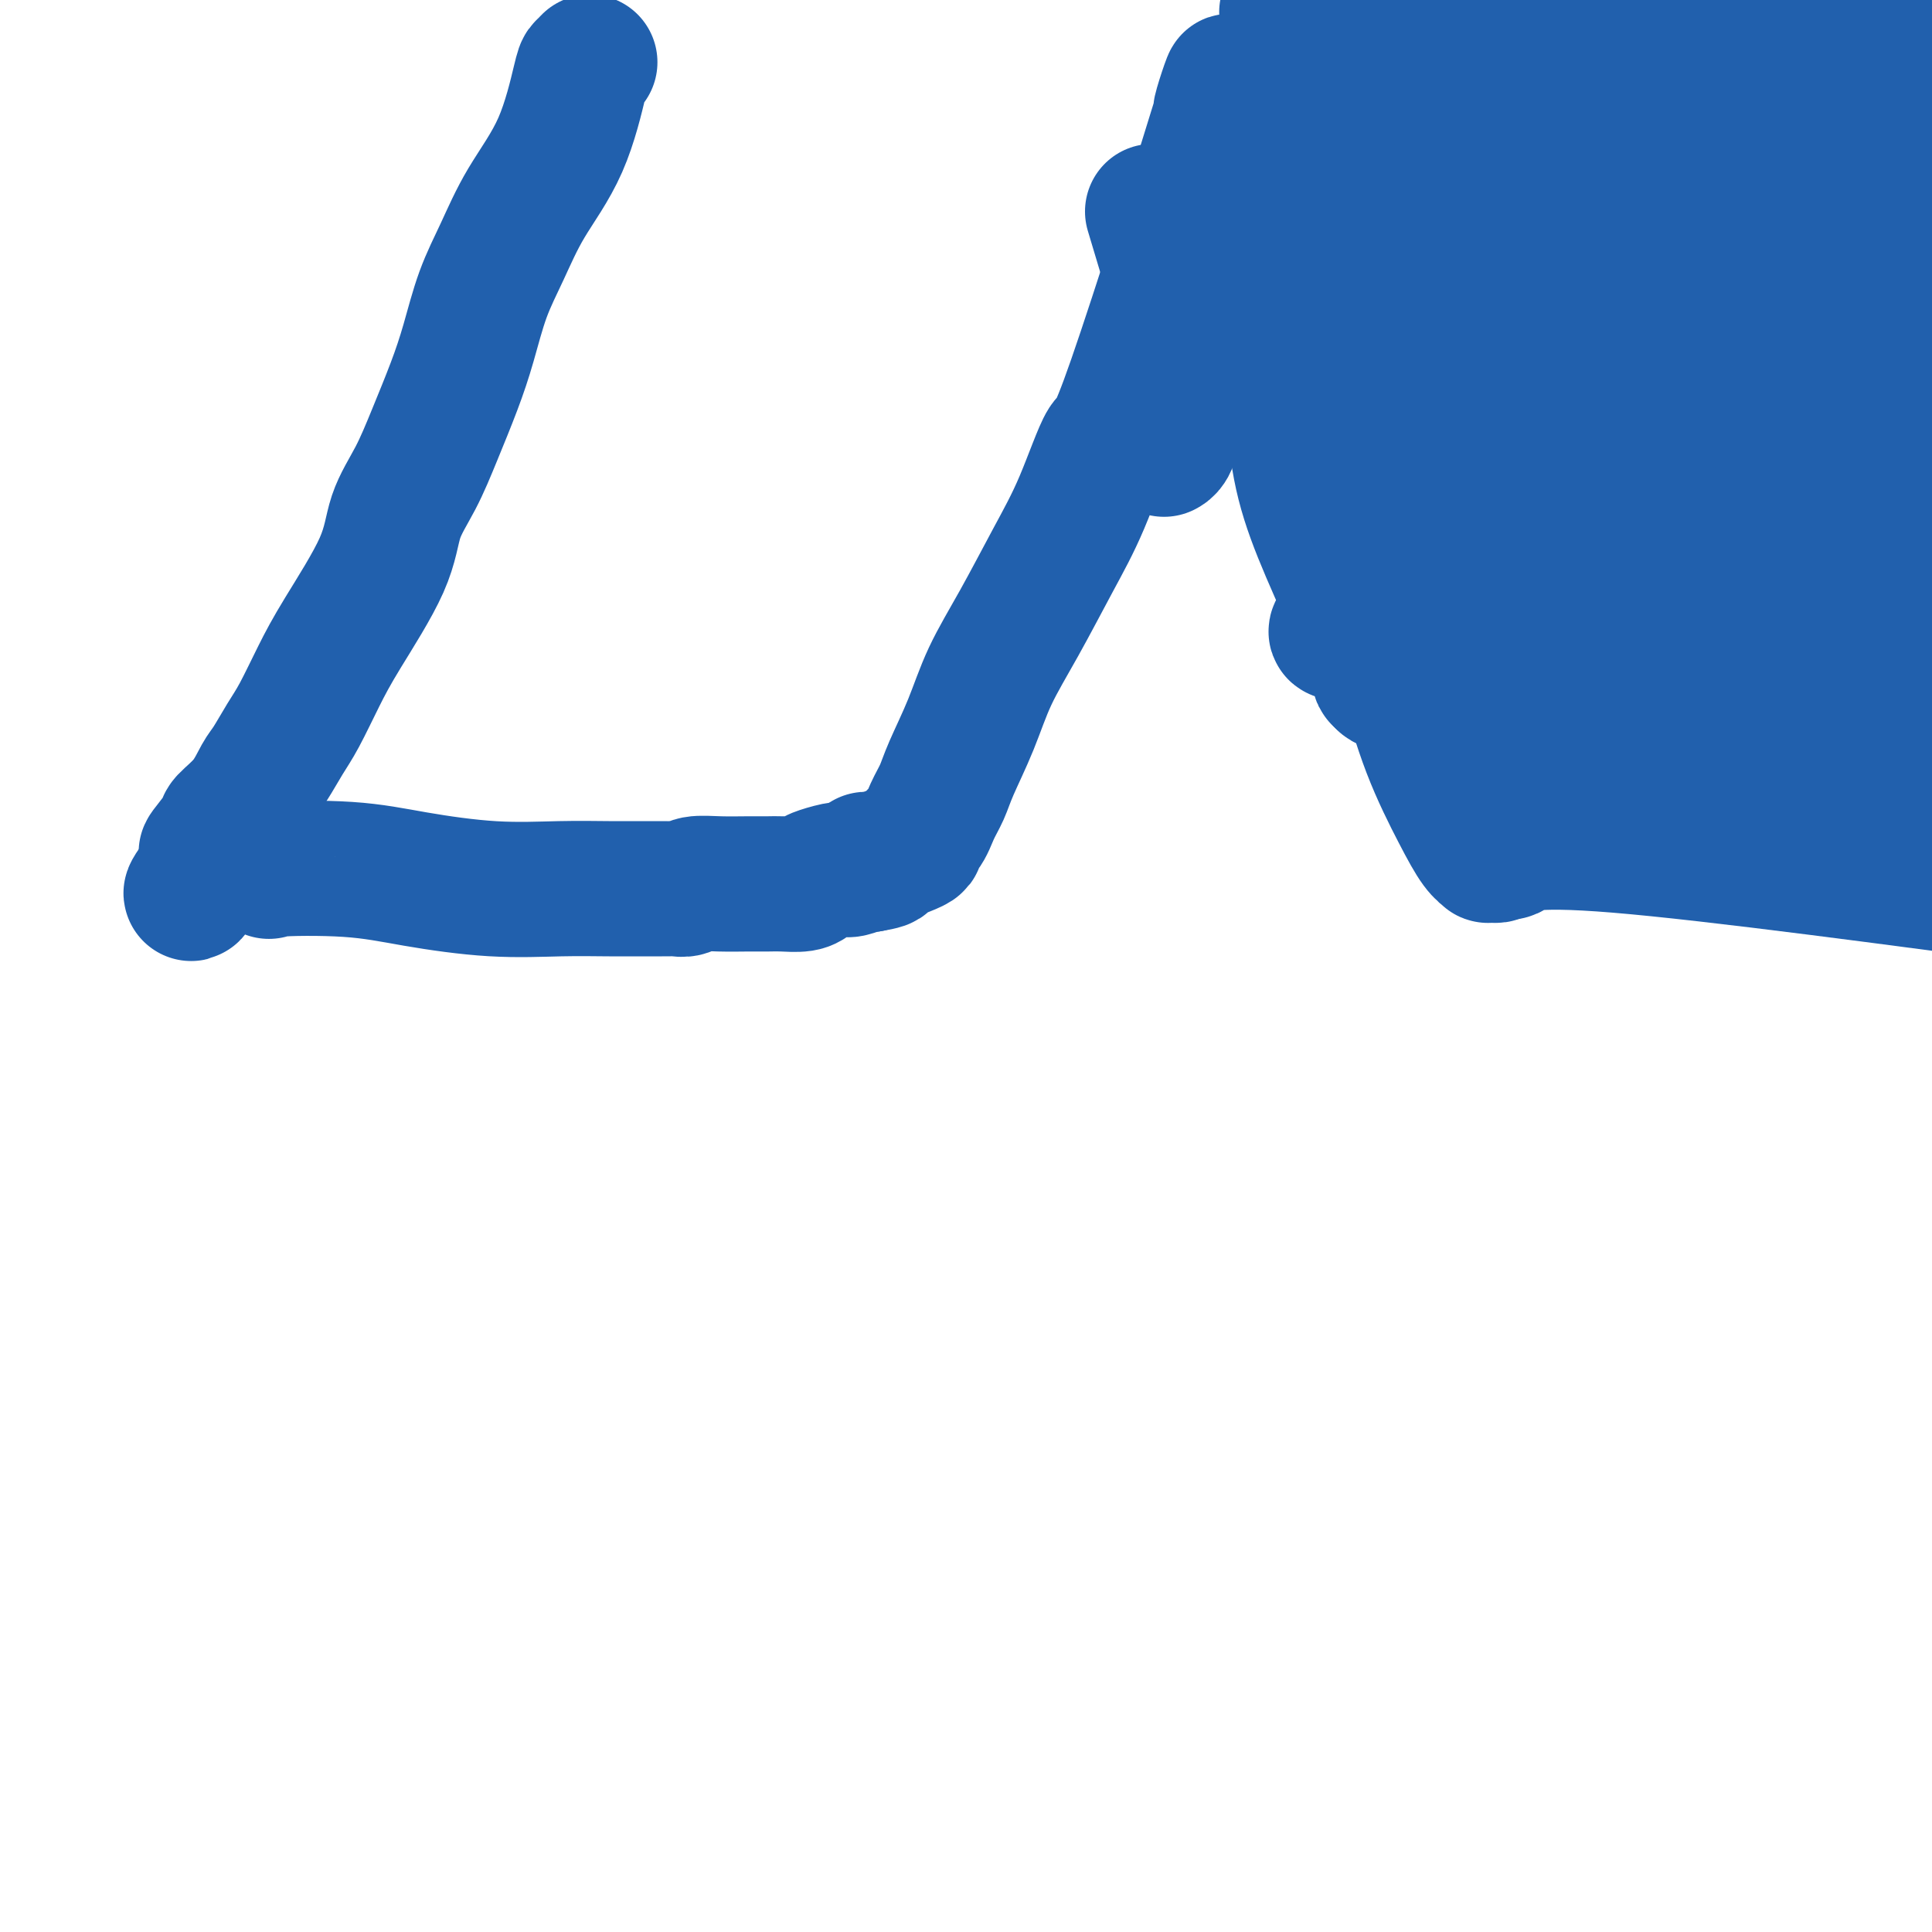 <svg viewBox='0 0 400 400' version='1.1' xmlns='http://www.w3.org/2000/svg' xmlns:xlink='http://www.w3.org/1999/xlink'><g fill='none' stroke='#2160AD' stroke-width='28' stroke-linecap='round' stroke-linejoin='round'><path d='M122,13c0.103,-0.107 0.205,-0.213 0,0c-0.205,0.213 -0.718,0.746 -1,1c-0.282,0.254 -0.333,0.230 -1,3c-0.667,2.770 -1.949,8.335 -4,13c-2.051,4.665 -4.869,8.431 -7,12c-2.131,3.569 -3.574,6.941 -5,10c-1.426,3.059 -2.835,5.807 -4,9c-1.165,3.193 -2.088,6.833 -3,10c-0.912,3.167 -1.814,5.861 -3,9c-1.186,3.139 -2.655,6.721 -4,10c-1.345,3.279 -2.564,6.253 -4,9c-1.436,2.747 -3.087,5.266 -4,8c-0.913,2.734 -1.087,5.682 -3,10c-1.913,4.318 -5.566,10.007 -8,14c-2.434,3.993 -3.649,6.289 -5,9c-1.351,2.711 -2.839,5.838 -4,8c-1.161,2.162 -1.997,3.360 -3,5c-1.003,1.640 -2.175,3.721 -3,5c-0.825,1.279 -1.304,1.755 -2,3c-0.696,1.245 -1.608,3.260 -3,5c-1.392,1.740 -3.262,3.207 -4,4c-0.738,0.793 -0.342,0.914 -1,2c-0.658,1.086 -2.369,3.139 -3,4c-0.631,0.861 -0.180,0.532 0,1c0.180,0.468 0.090,1.734 0,3'/><path d='M43,180c-6.031,9.748 -3.108,2.617 1,0c4.108,-2.617 9.401,-0.722 11,0c1.599,0.722 -0.495,0.270 2,0c2.495,-0.270 9.578,-0.360 15,0c5.422,0.360 9.183,1.168 14,2c4.817,0.832 10.691,1.687 16,2c5.309,0.313 10.052,0.084 14,0c3.948,-0.084 7.099,-0.022 10,0c2.901,0.022 5.551,0.006 7,0c1.449,-0.006 1.698,-0.002 2,0c0.302,0.002 0.657,0.000 1,0c0.343,-0.000 0.673,0.001 1,0c0.327,-0.001 0.652,-0.004 1,0c0.348,0.004 0.720,0.015 1,0c0.280,-0.015 0.469,-0.057 1,0c0.531,0.057 1.405,0.211 2,0c0.595,-0.211 0.909,-0.789 2,-1c1.091,-0.211 2.957,-0.056 5,0c2.043,0.056 4.263,0.012 6,0c1.737,-0.012 2.991,0.008 4,0c1.009,-0.008 1.773,-0.045 3,0c1.227,0.045 2.918,0.171 4,0c1.082,-0.171 1.554,-0.638 2,-1c0.446,-0.362 0.865,-0.619 2,-1c1.135,-0.381 2.985,-0.886 4,-1c1.015,-0.114 1.196,0.162 2,0c0.804,-0.162 2.230,-0.760 3,-1c0.770,-0.240 0.885,-0.120 1,0'/><path d='M180,179c5.860,-0.988 1.508,-0.957 0,-1c-1.508,-0.043 -0.174,-0.159 0,0c0.174,0.159 -0.813,0.595 1,0c1.813,-0.595 6.426,-2.220 8,-3c1.574,-0.780 0.111,-0.715 0,-1c-0.111,-0.285 1.131,-0.922 2,-2c0.869,-1.078 1.364,-2.598 2,-4c0.636,-1.402 1.413,-2.686 2,-4c0.587,-1.314 0.984,-2.658 2,-5c1.016,-2.342 2.650,-5.682 4,-9c1.350,-3.318 2.414,-6.613 4,-10c1.586,-3.387 3.694,-6.865 6,-11c2.306,-4.135 4.812,-8.929 7,-13c2.188,-4.071 4.059,-7.421 6,-12c1.941,-4.579 3.951,-10.387 5,-12c1.049,-1.613 1.137,0.970 6,-13c4.863,-13.970 14.502,-44.492 18,-56c3.498,-11.508 0.857,-4.002 0,-1c-0.857,3.002 0.072,1.501 1,0'/><path d='M254,22c5.724,-7.437 5.034,14.971 5,23c-0.034,8.029 0.589,1.677 4,9c3.411,7.323 9.609,28.319 14,42c4.391,13.681 6.976,20.047 9,26c2.024,5.953 3.489,11.494 5,17c1.511,5.506 3.070,10.978 5,16c1.930,5.022 4.233,9.594 6,13c1.767,3.406 2.998,5.645 4,7c1.002,1.355 1.774,1.824 2,2c0.226,0.176 -0.094,0.057 0,0c0.094,-0.057 0.602,-0.054 1,0c0.398,0.054 0.685,0.158 1,0c0.315,-0.158 0.657,-0.579 1,-1'/><path d='M311,176c1.071,0.357 1.250,0.750 2,0c0.750,-0.750 2.071,-2.643 22,-1c19.929,1.643 58.464,6.821 97,12'/><path d='M362,173c3.660,0.647 7.319,1.295 0,0c-7.319,-1.295 -25.617,-4.532 -36,-6c-10.383,-1.468 -12.851,-1.166 -14,-1c-1.149,0.166 -0.980,0.196 -1,0c-0.020,-0.196 -0.230,-0.619 0,-1c0.230,-0.381 0.899,-0.719 1,-1c0.101,-0.281 -0.366,-0.506 1,-1c1.366,-0.494 4.566,-1.257 8,-2c3.434,-0.743 7.101,-1.467 10,-2c2.899,-0.533 5.030,-0.875 9,-1c3.970,-0.125 9.778,-0.034 14,0c4.222,0.034 6.858,0.009 10,0c3.142,-0.009 6.791,-0.002 11,0c4.209,0.002 8.979,0.001 13,0c4.021,-0.001 7.292,-0.000 10,0c2.708,0.000 4.854,0.000 7,0'/><path d='M380,168c0.746,-0.002 1.491,-0.004 0,0c-1.491,0.004 -5.220,0.015 -9,0c-3.780,-0.015 -7.613,-0.056 -9,0c-1.387,0.056 -0.329,0.211 0,0c0.329,-0.211 -0.070,-0.786 0,-1c0.070,-0.214 0.611,-0.066 1,0c0.389,0.066 0.626,0.051 2,-1c1.374,-1.051 3.884,-3.137 6,-5c2.116,-1.863 3.839,-3.501 7,-5c3.161,-1.499 7.760,-2.857 12,-4c4.240,-1.143 8.120,-2.072 12,-3'/><path d='M393,151c4.603,-0.007 9.206,-0.015 0,0c-9.206,0.015 -32.222,0.052 -51,-2c-18.778,-2.052 -33.317,-6.193 -42,-8c-8.683,-1.807 -11.511,-1.281 -13,-1c-1.489,0.281 -1.639,0.318 -1,0c0.639,-0.318 2.067,-0.989 4,-2c1.933,-1.011 4.372,-2.362 6,-3c1.628,-0.638 2.444,-0.563 5,-1c2.556,-0.437 6.853,-1.385 14,-2c7.147,-0.615 17.145,-0.898 22,-1c4.855,-0.102 4.568,-0.025 7,0c2.432,0.025 7.583,-0.003 11,0c3.417,0.003 5.099,0.037 6,0c0.901,-0.037 1.019,-0.145 1,0c-0.019,0.145 -0.176,0.545 -1,1c-0.824,0.455 -2.317,0.967 -5,2c-2.683,1.033 -6.558,2.589 -19,3c-12.442,0.411 -33.450,-0.322 -43,-1c-9.550,-0.678 -7.640,-1.301 -8,-2c-0.360,-0.699 -2.988,-1.473 -5,-2c-2.012,-0.527 -3.406,-0.807 -4,-1c-0.594,-0.193 -0.389,-0.297 0,-1c0.389,-0.703 0.960,-2.003 2,-3c1.040,-0.997 2.549,-1.692 5,-4c2.451,-2.308 5.843,-6.231 9,-9c3.157,-2.769 6.078,-4.385 9,-6'/><path d='M302,108c9.134,-6.833 19.470,-12.416 26,-16c6.530,-3.584 9.254,-5.171 12,-7c2.746,-1.829 5.513,-3.901 6,-5c0.487,-1.099 -1.305,-1.223 -2,-1c-0.695,0.223 -0.293,0.795 0,1c0.293,0.205 0.475,0.042 -2,1c-2.475,0.958 -7.608,3.037 -11,4c-3.392,0.963 -5.042,0.810 -9,1c-3.958,0.190 -10.225,0.725 -13,1c-2.775,0.275 -2.058,0.292 -2,0c0.058,-0.292 -0.541,-0.894 -1,-2c-0.459,-1.106 -0.776,-2.716 -2,-5c-1.224,-2.284 -3.356,-5.240 -5,-8c-1.644,-2.760 -2.801,-5.322 -4,-8c-1.199,-2.678 -2.440,-5.470 -4,-9c-1.560,-3.530 -3.438,-7.798 -5,-11c-1.562,-3.202 -2.806,-5.336 -4,-9c-1.194,-3.664 -2.337,-8.856 -3,-11c-0.663,-2.144 -0.845,-1.239 -2,-3c-1.155,-1.761 -3.283,-6.188 -4,-8c-0.717,-1.812 -0.024,-1.011 0,-1c0.024,0.011 -0.623,-0.770 -1,-2c-0.377,-1.230 -0.486,-2.908 -1,-4c-0.514,-1.092 -1.433,-1.598 -2,-3c-0.567,-1.402 -0.784,-3.701 -1,-6'/><path d='M267,4c-0.503,-1.295 -1.006,-2.590 0,0c1.006,2.590 3.521,9.066 5,13c1.479,3.934 1.923,5.326 3,7c1.077,1.674 2.787,3.630 4,6c1.213,2.370 1.930,5.156 3,8c1.070,2.844 2.493,5.748 4,9c1.507,3.252 3.098,6.852 4,9c0.902,2.148 1.114,2.846 2,4c0.886,1.154 2.445,2.766 4,6c1.555,3.234 3.104,8.090 4,10c0.896,1.910 1.138,0.872 3,4c1.862,3.128 5.346,10.420 8,16c2.654,5.580 4.480,9.447 7,13c2.520,3.553 5.735,6.794 8,10c2.265,3.206 3.581,6.379 5,9c1.419,2.621 2.940,4.690 4,6c1.060,1.310 1.659,1.862 2,3c0.341,1.138 0.425,2.863 1,4c0.575,1.137 1.640,1.685 2,2c0.360,0.315 0.015,0.398 0,1c-0.015,0.602 0.302,1.722 -1,0c-1.302,-1.722 -4.221,-6.286 -7,-11c-2.779,-4.714 -5.418,-9.577 -9,-15c-3.582,-5.423 -8.106,-11.406 -12,-18c-3.894,-6.594 -7.157,-13.798 -10,-19c-2.843,-5.202 -5.265,-8.400 -8,-14c-2.735,-5.600 -5.781,-13.600 -7,-18c-1.219,-4.400 -0.609,-5.200 0,-6'/><path d='M286,43c-1.087,-4.577 -0.303,-4.020 0,-4c0.303,0.020 0.127,-0.496 0,-1c-0.127,-0.504 -0.205,-0.997 0,-1c0.205,-0.003 0.693,0.483 0,2c-0.693,1.517 -2.567,4.064 8,22c10.567,17.936 33.574,51.260 43,65c9.426,13.740 5.272,7.896 5,7c-0.272,-0.896 3.337,3.157 6,7c2.663,3.843 4.379,7.475 5,9c0.621,1.525 0.146,0.943 0,1c-0.146,0.057 0.035,0.753 0,1c-0.035,0.247 -0.286,0.047 0,-1c0.286,-1.047 1.111,-2.939 0,-9c-1.111,-6.061 -4.156,-16.290 -7,-27c-2.844,-10.710 -5.488,-21.899 -8,-32c-2.512,-10.101 -4.894,-19.112 -7,-27c-2.106,-7.888 -3.936,-14.653 -5,-20c-1.064,-5.347 -1.363,-9.276 -2,-12c-0.637,-2.724 -1.613,-4.242 -2,-5c-0.387,-0.758 -0.184,-0.757 0,-1c0.184,-0.243 0.350,-0.729 0,-1c-0.350,-0.271 -1.217,-0.327 -2,0c-0.783,0.327 -1.483,1.038 -2,1c-0.517,-0.038 -0.850,-0.825 -1,1c-0.150,1.825 -0.117,6.260 2,13c2.117,6.740 6.319,15.783 11,25c4.681,9.217 9.840,18.609 15,28'/><path d='M345,84c9.420,16.622 19.970,31.678 28,45c8.030,13.322 13.541,24.909 6,9c-7.541,-15.909 -28.135,-59.316 -39,-81c-10.865,-21.684 -12.002,-21.646 -14,-25c-1.998,-3.354 -4.857,-10.101 -10,-19c-5.143,-8.899 -12.572,-19.949 -20,-31'/><path d='M303,15c-0.923,-1.737 -1.846,-3.475 0,0c1.846,3.475 6.460,12.162 10,19c3.540,6.838 6.007,11.827 8,16c1.993,4.173 3.511,7.531 4,9c0.489,1.469 -0.051,1.048 0,2c0.051,0.952 0.694,3.276 0,0c-0.694,-3.276 -2.725,-12.151 -5,-22c-2.275,-9.849 -4.793,-20.671 -7,-29c-2.207,-8.329 -4.104,-14.164 -6,-20'/><path d='M313,35c-0.456,-1.091 -0.912,-2.182 0,0c0.912,2.182 3.191,7.638 5,11c1.809,3.362 3.146,4.632 4,6c0.854,1.368 1.223,2.836 1,0c-0.223,-2.836 -1.039,-9.977 -2,-17c-0.961,-7.023 -2.066,-13.929 -4,-20c-1.934,-6.071 -4.695,-11.306 -7,-16c-2.305,-4.694 -4.152,-8.847 -6,-13'/><path d='M293,2c0.218,-2.898 0.436,-5.795 0,0c-0.436,5.795 -1.526,20.283 -1,29c0.526,8.717 2.670,11.662 5,15c2.330,3.338 4.848,7.070 6,9c1.152,1.930 0.938,2.058 1,2c0.062,-0.058 0.399,-0.302 1,0c0.601,0.302 1.465,1.150 2,-2c0.535,-3.150 0.741,-10.298 0,-17c-0.741,-6.702 -2.430,-12.958 -4,-19c-1.570,-6.042 -3.020,-11.869 -5,-17c-1.980,-5.131 -4.490,-9.565 -7,-14'/><path d='M295,53c-0.362,-0.572 -0.725,-1.144 0,0c0.725,1.144 2.536,4.005 5,9c2.464,4.995 5.581,12.124 8,17c2.419,4.876 4.139,7.498 5,9c0.861,1.502 0.863,1.884 1,2c0.137,0.116 0.408,-0.034 1,0c0.592,0.034 1.506,0.251 2,0c0.494,-0.251 0.570,-0.969 1,-1c0.430,-0.031 1.215,0.624 2,-2c0.785,-2.624 1.571,-8.528 2,-15c0.429,-6.472 0.500,-13.512 -1,-24c-1.500,-10.488 -4.571,-24.425 -7,-36c-2.429,-11.575 -4.214,-20.787 -6,-30'/><path d='M306,33c-1.323,-3.149 -2.647,-6.297 0,0c2.647,6.297 9.264,22.040 14,32c4.736,9.960 7.590,14.139 10,17c2.410,2.861 4.375,4.406 5,5c0.625,0.594 -0.089,0.237 0,0c0.089,-0.237 0.982,-0.354 2,-1c1.018,-0.646 2.159,-1.823 2,-8c-0.159,-6.177 -1.620,-17.355 -3,-30c-1.380,-12.645 -2.680,-26.756 -4,-38c-1.320,-11.244 -2.660,-19.622 -4,-28'/><path d='M324,30c-0.580,-4.468 -1.160,-8.936 0,0c1.160,8.936 4.061,31.277 7,46c2.939,14.723 5.915,21.830 9,29c3.085,7.170 6.278,14.404 9,20c2.722,5.596 4.971,9.555 6,11c1.029,1.445 0.836,0.376 1,0c0.164,-0.376 0.685,-0.059 1,0c0.315,0.059 0.425,-0.139 1,-1c0.575,-0.861 1.616,-2.386 2,-21c0.384,-18.614 0.110,-54.318 0,-77c-0.110,-22.682 -0.055,-32.341 0,-42'/><path d='M350,15c-0.109,-2.930 -0.219,-5.860 0,0c0.219,5.860 0.766,20.510 3,32c2.234,11.490 6.156,19.821 9,27c2.844,7.179 4.612,13.205 6,17c1.388,3.795 2.398,5.358 3,6c0.602,0.642 0.796,0.361 1,0c0.204,-0.361 0.416,-0.804 1,-1c0.584,-0.196 1.538,-0.145 2,-7c0.462,-6.855 0.432,-20.615 0,-37c-0.432,-16.385 -1.266,-35.396 -2,-51c-0.734,-15.604 -1.367,-27.802 -2,-40'/><path d='M355,24c-0.664,-2.549 -1.328,-5.099 0,0c1.328,5.099 4.647,17.846 7,28c2.353,10.154 3.739,17.714 6,23c2.261,5.286 5.396,8.298 7,12c1.604,3.702 1.677,8.095 2,4c0.323,-4.095 0.895,-16.680 1,-30c0.105,-13.320 -0.256,-27.377 0,-41c0.256,-13.623 1.128,-26.811 2,-40'/><path d='M384,4c-0.689,-5.311 -1.378,-10.622 0,0c1.378,10.622 4.822,37.178 8,62c3.178,24.822 6.089,47.911 9,71'/><path d='M397,29c-0.023,-2.312 -0.045,-4.625 0,0c0.045,4.625 0.158,16.187 0,24c-0.158,7.813 -0.589,11.877 -1,17c-0.411,5.123 -0.804,11.307 -1,14c-0.196,2.693 -0.195,1.896 0,2c0.195,0.104 0.583,1.108 1,-1c0.417,-2.108 0.864,-7.328 1,-15c0.136,-7.672 -0.040,-17.796 0,-27c0.040,-9.204 0.297,-17.487 0,-25c-0.297,-7.513 -1.149,-14.257 -2,-21'/><path d='M388,49c0.321,-1.662 0.643,-3.324 0,0c-0.643,3.324 -2.250,11.635 -3,17c-0.750,5.365 -0.643,7.785 -1,14c-0.357,6.215 -1.178,16.224 -2,23c-0.822,6.776 -1.643,10.319 -2,13c-0.357,2.681 -0.249,4.498 0,4c0.249,-0.498 0.638,-3.313 1,-2c0.362,1.313 0.695,6.754 0,-4c-0.695,-10.754 -2.418,-37.703 -4,-57c-1.582,-19.297 -3.023,-30.942 -4,-40c-0.977,-9.058 -1.488,-15.529 -2,-22'/><path d='M353,16c2.844,-11.398 5.688,-22.795 0,0c-5.688,22.795 -19.908,79.784 -25,101c-5.092,21.216 -1.054,6.660 0,1c1.054,-5.660 -0.874,-2.425 0,-1c0.874,1.425 4.549,1.040 -2,-8c-6.549,-9.040 -23.323,-26.736 -31,-34c-7.677,-7.264 -6.256,-4.097 -8,-5c-1.744,-0.903 -6.653,-5.877 -10,-8c-3.347,-2.123 -5.133,-1.397 -6,-1c-0.867,0.397 -0.817,0.463 -1,0c-0.183,-0.463 -0.600,-1.455 -1,0c-0.400,1.455 -0.782,5.357 -1,10c-0.218,4.643 -0.272,10.026 0,15c0.272,4.974 0.871,9.540 2,14c1.129,4.460 2.788,8.816 5,14c2.212,5.184 4.975,11.196 7,16c2.025,4.804 3.310,8.399 4,10c0.690,1.601 0.784,1.206 1,1c0.216,-0.206 0.554,-0.224 1,0c0.446,0.224 1.000,0.688 1,-2c-0.000,-2.688 -0.555,-8.530 -2,-16c-1.445,-7.470 -3.779,-16.569 -5,-21c-1.221,-4.431 -1.329,-4.193 -4,-13c-2.671,-8.807 -7.906,-26.659 -10,-36c-2.094,-9.341 -1.047,-10.170 0,-11'/><path d='M268,42c-0.152,-2.773 -0.531,-4.207 0,-6c0.531,-1.793 1.972,-3.945 3,-5c1.028,-1.055 1.644,-1.012 2,-2c0.356,-0.988 0.452,-3.008 1,-3c0.548,0.008 1.549,2.043 1,0c-0.549,-2.043 -2.648,-8.166 -4,-13c-1.352,-4.834 -1.958,-8.381 -3,-12c-1.042,-3.619 -2.521,-7.309 -4,-11'/><path d='M239,45c-0.313,-1.051 -0.626,-2.101 0,0c0.626,2.101 2.191,7.354 3,10c0.809,2.646 0.862,2.687 1,4c0.138,1.313 0.363,3.899 1,6c0.637,2.101 1.688,3.716 2,5c0.312,1.284 -0.115,2.238 0,3c0.115,0.762 0.770,1.334 1,2c0.230,0.666 0.034,1.427 0,2c-0.034,0.573 0.093,0.959 0,2c-0.093,1.041 -0.407,2.738 -1,4c-0.593,1.262 -1.466,2.090 -2,3c-0.534,0.910 -0.731,1.904 -1,3c-0.269,1.096 -0.611,2.295 -1,3c-0.389,0.705 -0.825,0.916 -1,1c-0.175,0.084 -0.087,0.042 0,0'/></g>
</svg>